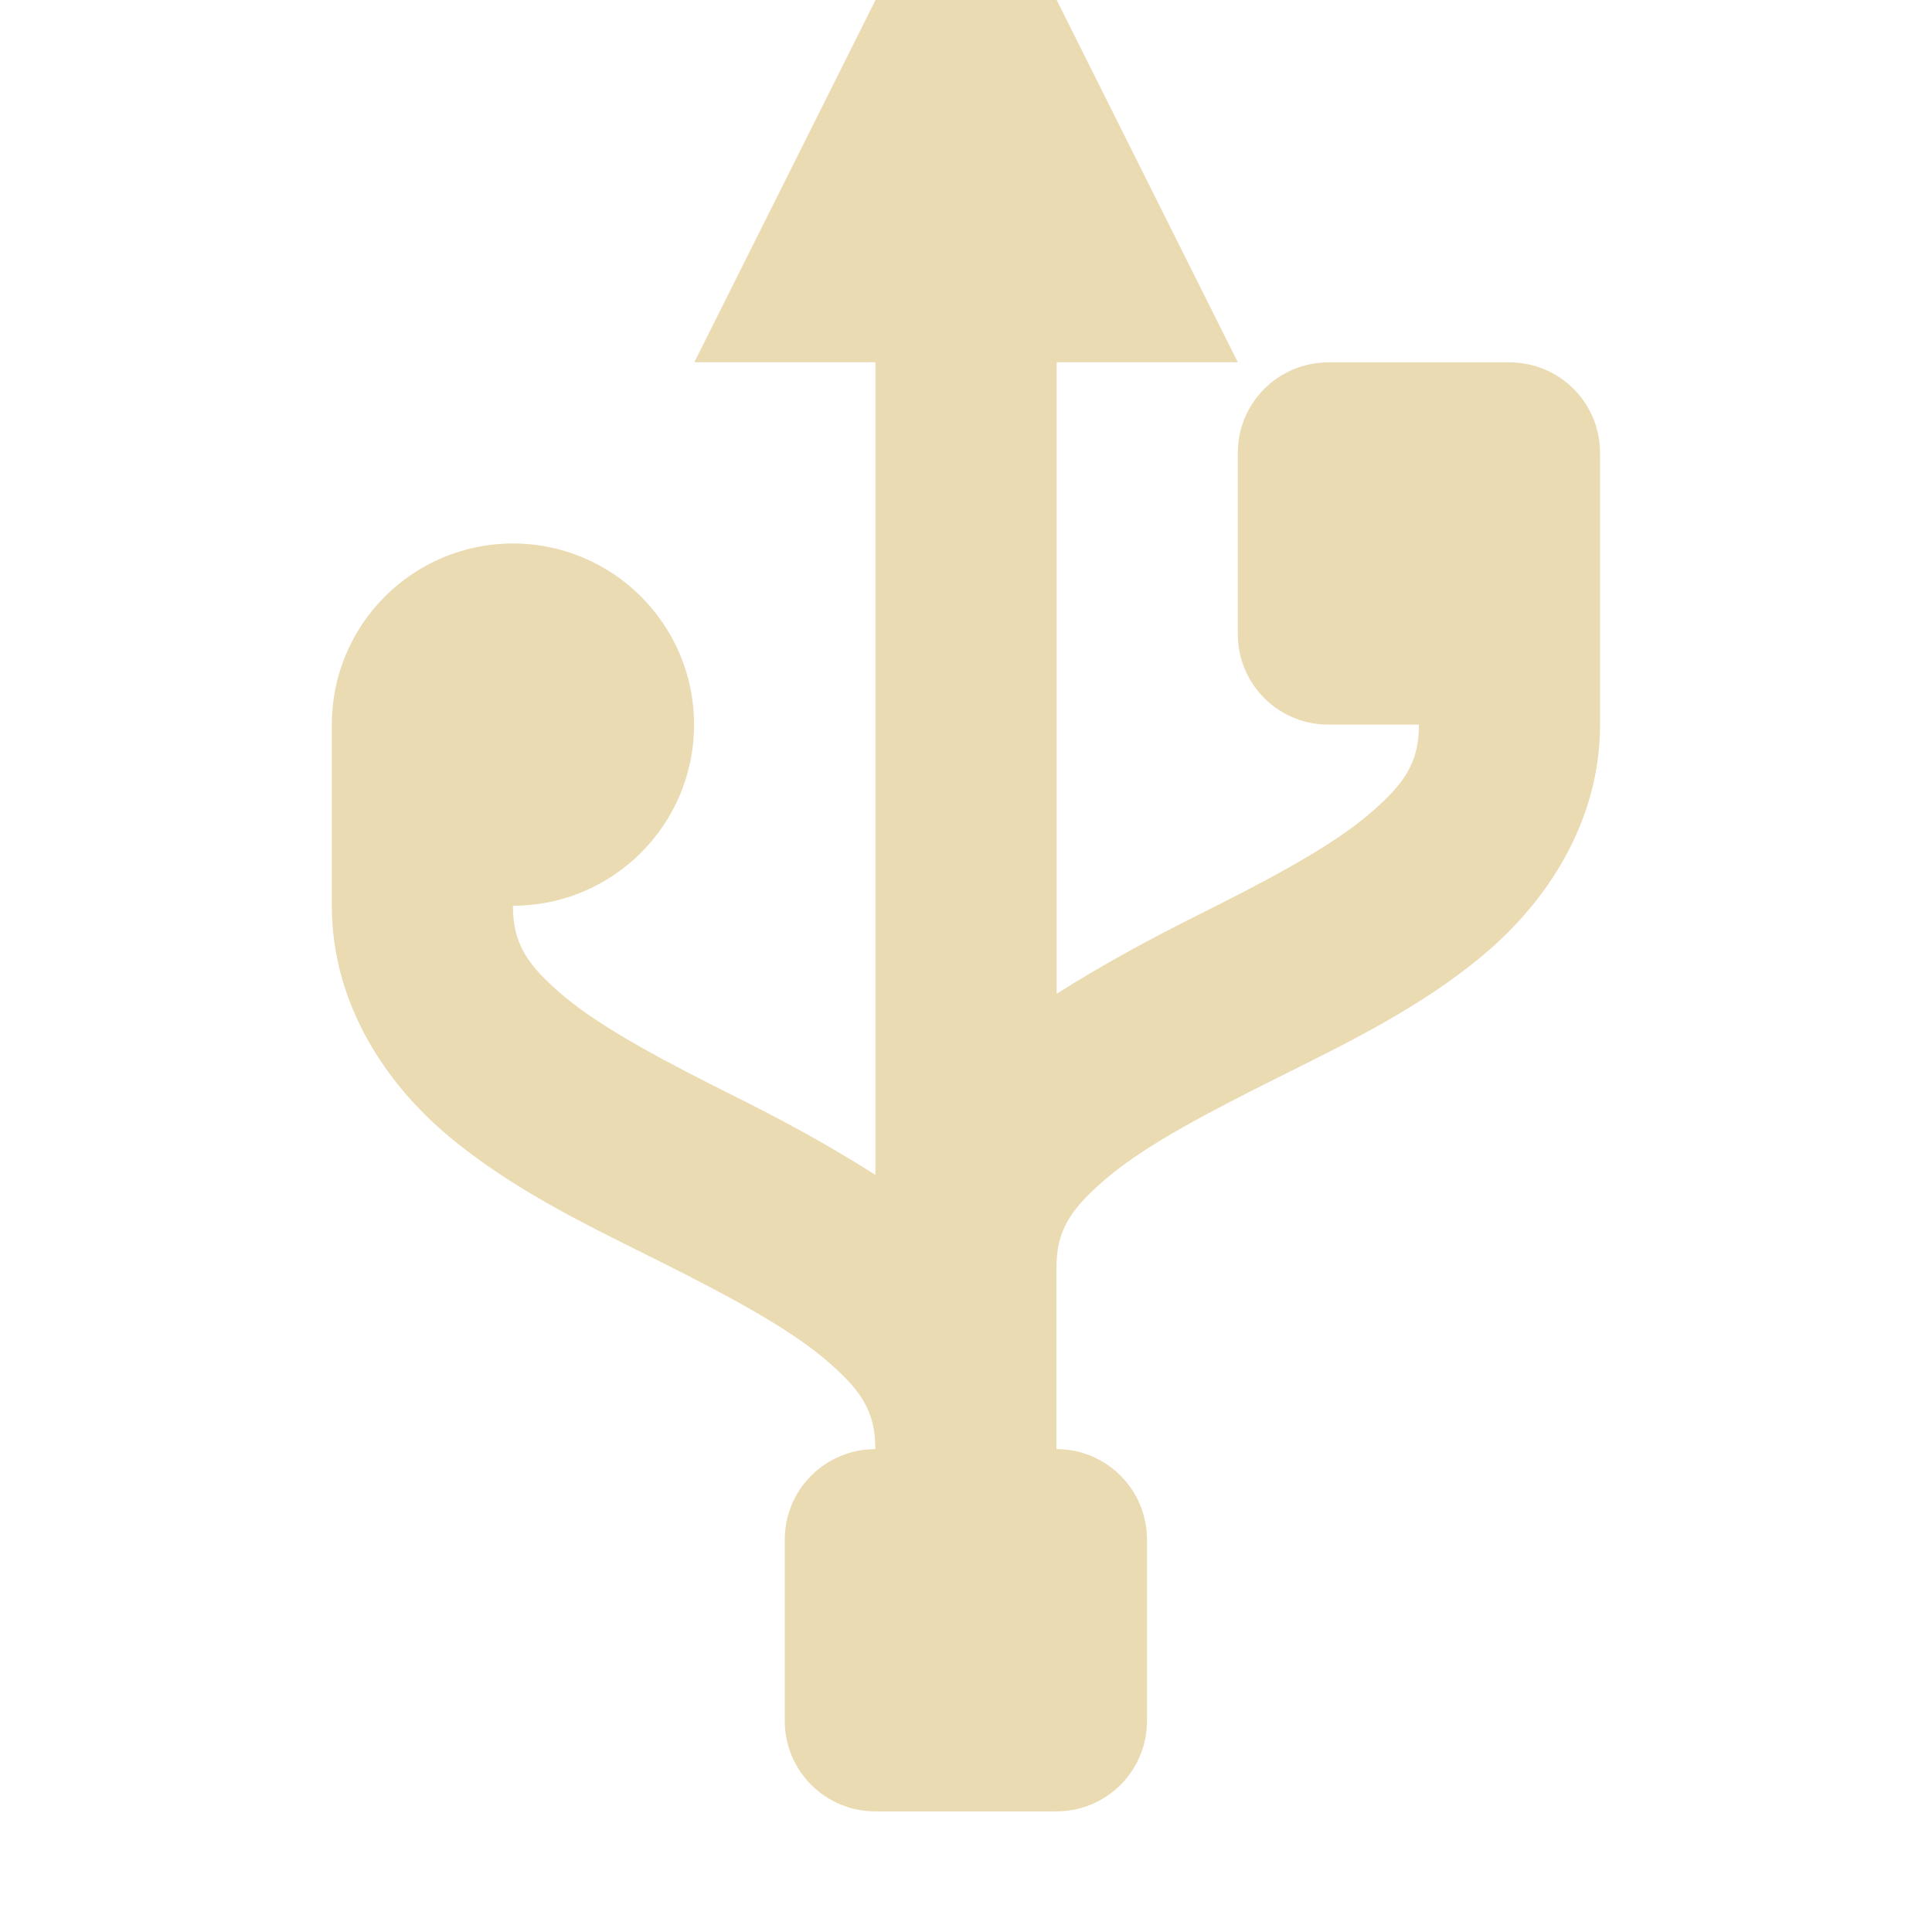 <svg width="16" height="16" version="1.1" xmlns="http://www.w3.org/2000/svg">
  <defs>
    <style id="current-color-scheme" type="text/css">.ColorScheme-Text { color:#ebdbb2; } .ColorScheme-Highlight { color:#458588; }</style>
  </defs>
  <path class="ColorScheme-Text" d="m5.75 3h1.5v6.73c-0.384-0.244-0.779-0.459-1.164-0.65-0.562-0.281-1.082-0.553-1.404-0.82-0.321-0.268-0.434-0.446-0.434-0.759 0.829 0 1.5-0.672 1.5-1.5s-0.672-1.5-1.5-1.5c-0.829 0-1.5 0.672-1.5 1.5v1.5c0 0.813 0.45 1.478 0.973 1.913 0.523 0.436 1.131 0.727 1.694 1.008 0.563 0.281 1.079 0.553 1.4 0.82 0.321 0.268 0.434 0.446 0.434 0.759-0.415 0-0.75 0.335-0.75 0.75v1.5c-2e-7 0.415 0.335 0.75 0.75 0.75h1.5c0.415 0 0.75-0.335 0.75-0.75v-1.5c0-0.415-0.335-0.75-0.75-0.75v-1.5c0-0.312 0.113-0.491 0.434-0.759 0.321-0.268 0.841-0.539 1.404-0.82 0.562-0.281 1.168-0.572 1.691-1.008 0.523-0.436 0.973-1.1 0.973-1.913v-2.25c0-0.415-0.335-0.75-0.75-0.75h-1.5c-0.415 0-0.75 0.335-0.75 0.75v1.5c0 0.415 0.335 0.75 0.75 0.75h0.75c0 0.312-0.113 0.491-0.434 0.759-0.321 0.268-0.838 0.539-1.4 0.82-0.384 0.192-0.781 0.406-1.166 0.65v-5.23h1.5l-1.5-3h-1.5z" fill="currentColor"/>
</svg>
